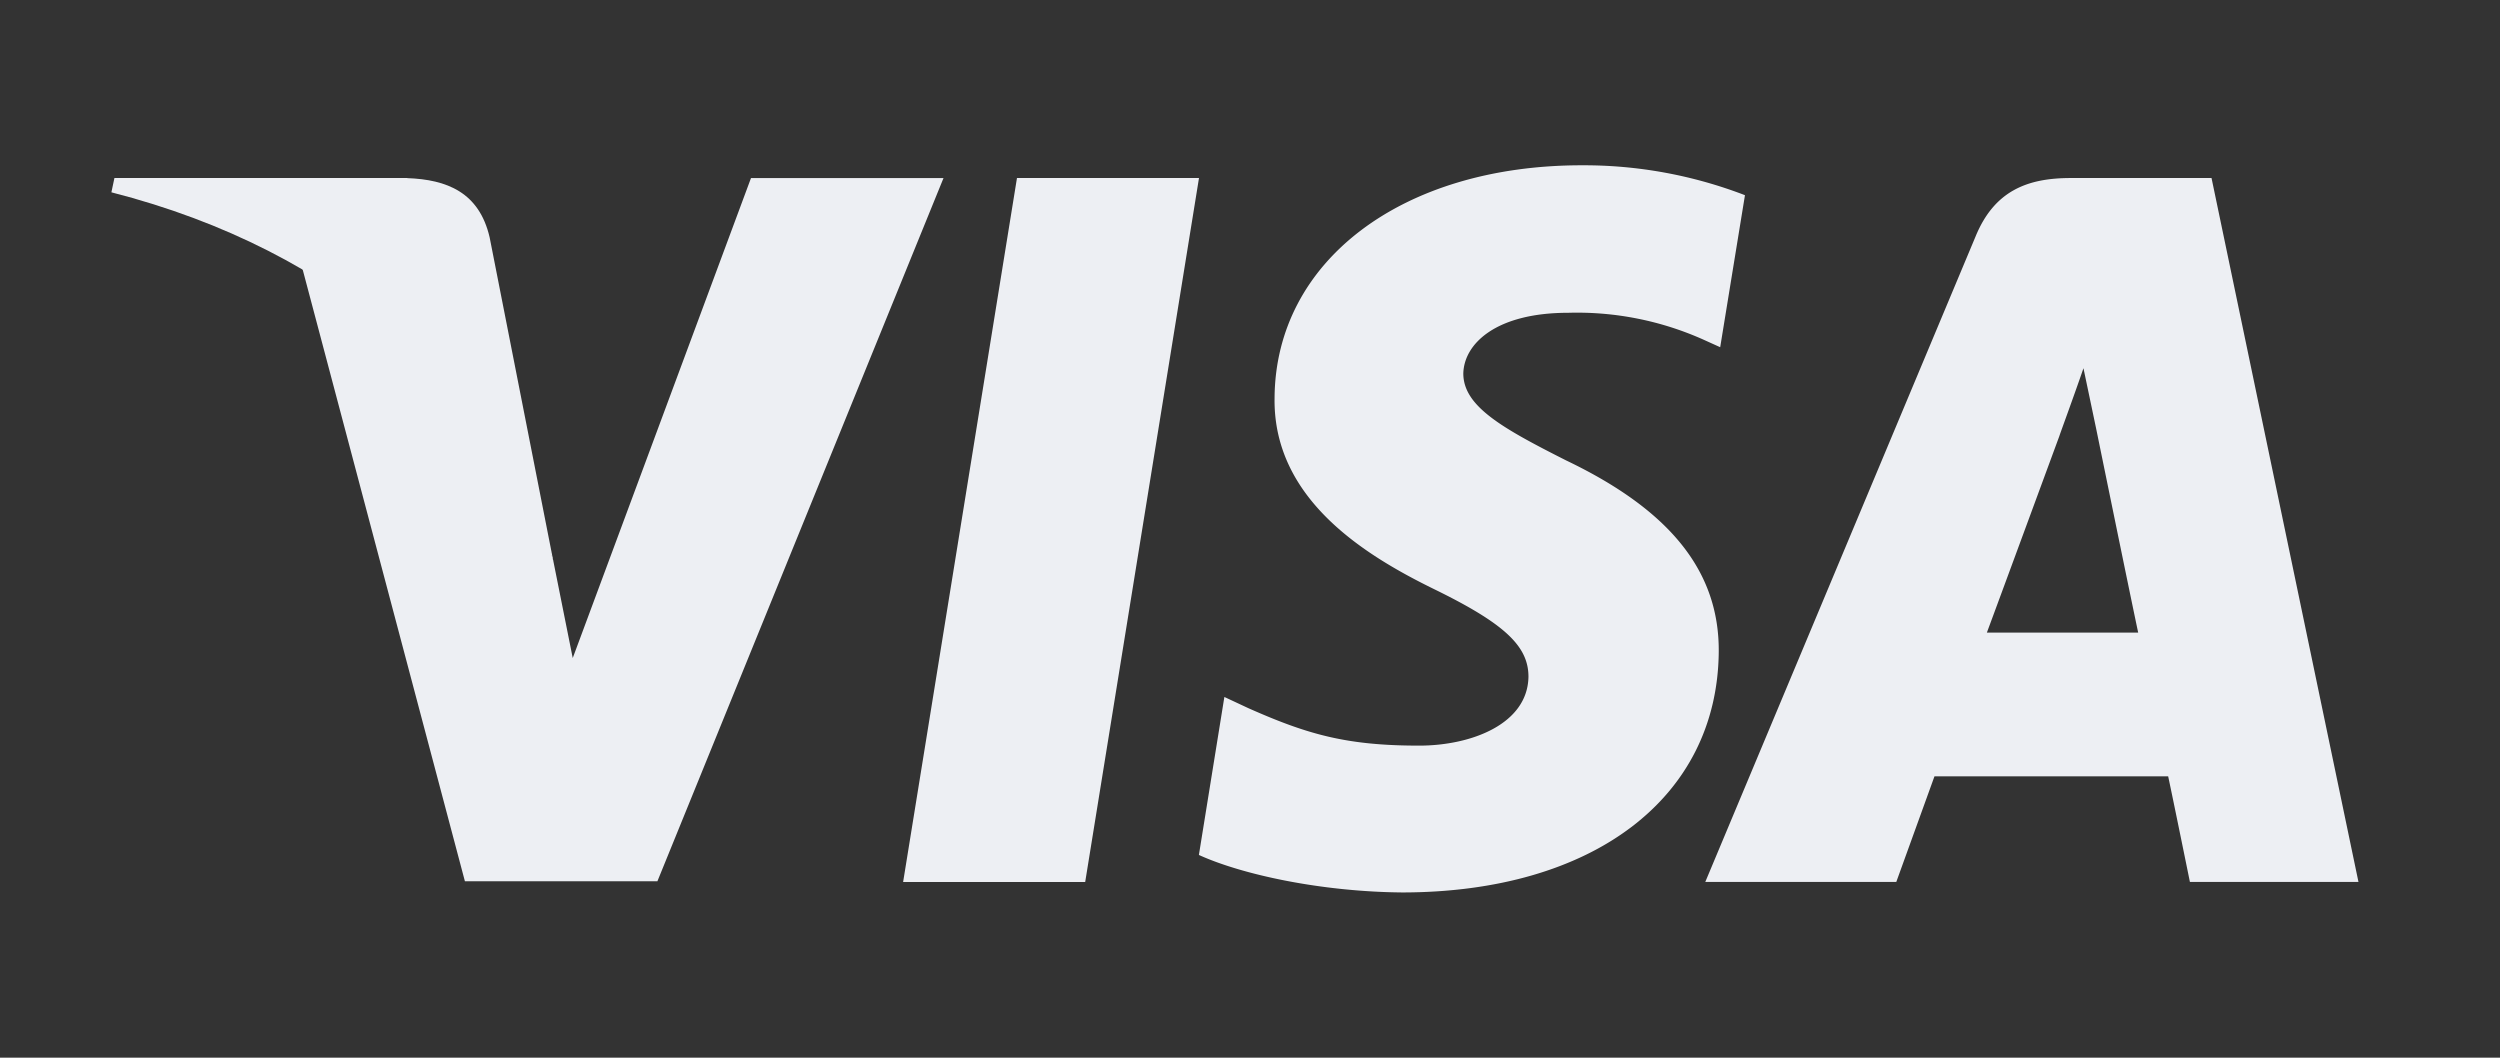<svg width="52" height="22" fill="none" xmlns="http://www.w3.org/2000/svg"><rect width="100%" height="100%" fill="#333333" stroke="none"/><g fill="#EDEFF3"><path d="M22.572 18.345h-3.787l2.368-14.642h3.786l-2.367 14.642ZM36.295 4.06a9.331 9.331 0 0 0-3.396-.622c-3.739 0-6.372 1.993-6.388 4.843-.03 2.103 1.885 3.271 3.318 3.973 1.465.716 1.963 1.184 1.963 1.822-.015.981-1.184 1.433-2.274 1.433-1.511 0-2.321-.233-3.552-.779l-.499-.233-.53 3.286c.889.405 2.525.764 4.223.78 3.973 0 6.56-1.963 6.59-5 .015-1.667-.997-2.945-3.178-3.988-1.324-.67-2.135-1.122-2.135-1.807.015-.623.686-1.262 2.18-1.262a6.433 6.433 0 0 1 2.82.561l.343.155.515-3.161ZM41.327 13.158c.312-.841 1.511-4.097 1.511-4.097-.015.031.312-.857.498-1.402l.265 1.262s.717 3.505.873 4.237h-3.147ZM46 3.703h-2.928c-.903 0-1.59.265-1.98 1.215L35.47 18.344h3.973l.794-2.196h4.861c.11.514.452 2.196.452 2.196h3.506L46 3.704ZM15.621 3.703l-3.708 9.984-.405-2.025c-.685-2.336-2.835-4.875-5.234-6.137L9.67 18.33h4.004l5.951-14.626h-4.004Z"/><path d="M8.47 3.703H2.38L2.317 4c4.751 1.215 7.898 4.144 9.191 7.665l-1.324-6.73c-.218-.935-.888-1.2-1.714-1.23Z"/></g></svg>